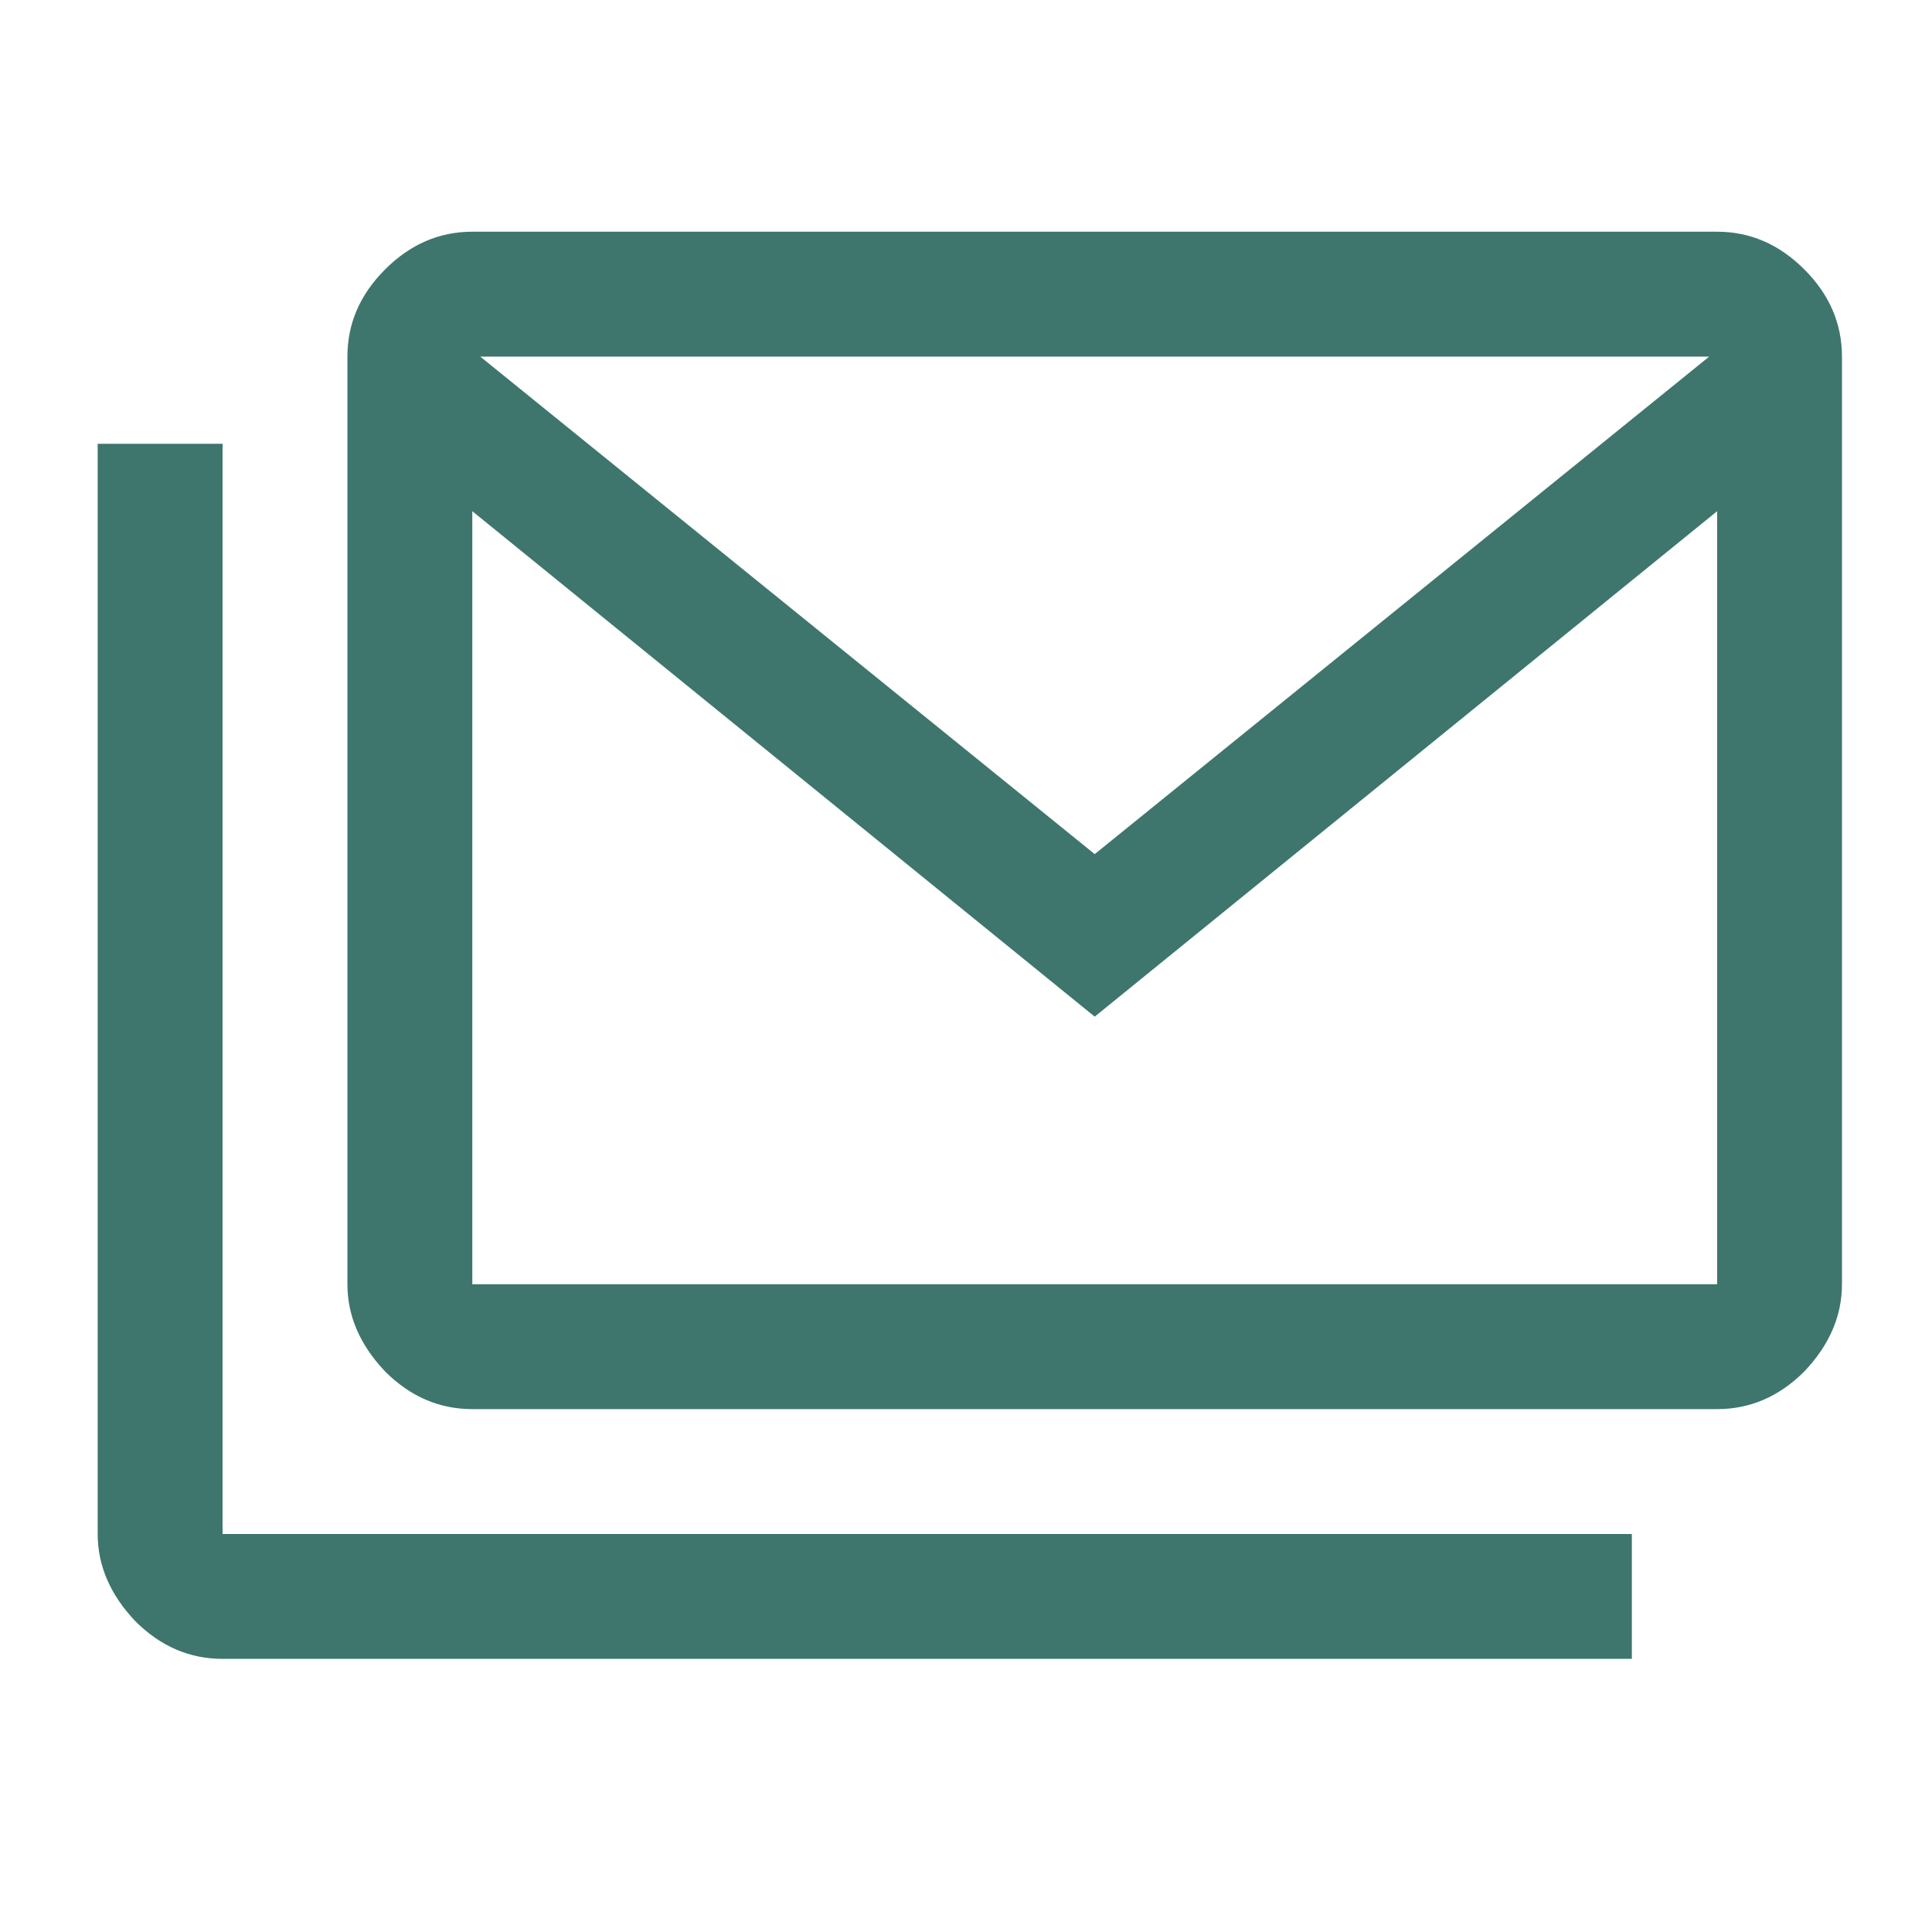<svg width="45" height="45" viewBox="0 0 45 45" fill="none" xmlns="http://www.w3.org/2000/svg">
<g clip-path="url(#clip0_1664_17055)">
<path d="M11.001 32.821C10.232 32.821 9.554 32.529 8.97 31.944C8.385 31.328 8.092 30.651 8.092 29.913V8.306C8.092 7.536 8.385 6.859 8.97 6.275C9.554 5.69 10.232 5.397 11.001 5.397H39.995C40.764 5.397 41.441 5.69 42.026 6.275C42.611 6.859 42.903 7.536 42.903 8.306V29.913C42.903 30.651 42.611 31.328 42.026 31.944C41.441 32.529 40.764 32.821 39.995 32.821H11.001ZM25.498 23.68L11.001 11.907V29.913H39.995V11.907L25.498 23.68ZM25.498 19.894L39.81 8.306H11.186L25.498 19.894ZM5.184 38.638C4.414 38.638 3.737 38.346 3.152 37.761C2.568 37.145 2.275 36.468 2.275 35.73V10.337H5.184V35.73H38.009V38.638H5.184ZM39.995 11.861C39.995 11.245 39.995 10.661 39.995 10.107C39.995 9.522 39.995 8.921 39.995 8.306C39.995 8.306 39.964 8.306 39.902 8.306C39.841 8.306 39.81 8.306 39.81 8.306H11.186C11.186 8.306 11.155 8.306 11.093 8.306C11.032 8.306 11.001 8.306 11.001 8.306C11.001 8.921 11.001 9.522 11.001 10.107C11.001 10.661 11.001 11.245 11.001 11.861V8.306H39.995V11.861Z" fill="#3E766D"/>
</g>
<defs>
<clipPath id="clip0_1664_17055">
<rect width="44.321" height="44.321" fill="white" transform="translate(0.428 0.178)"/>
</clipPath>
</defs>
</svg>
